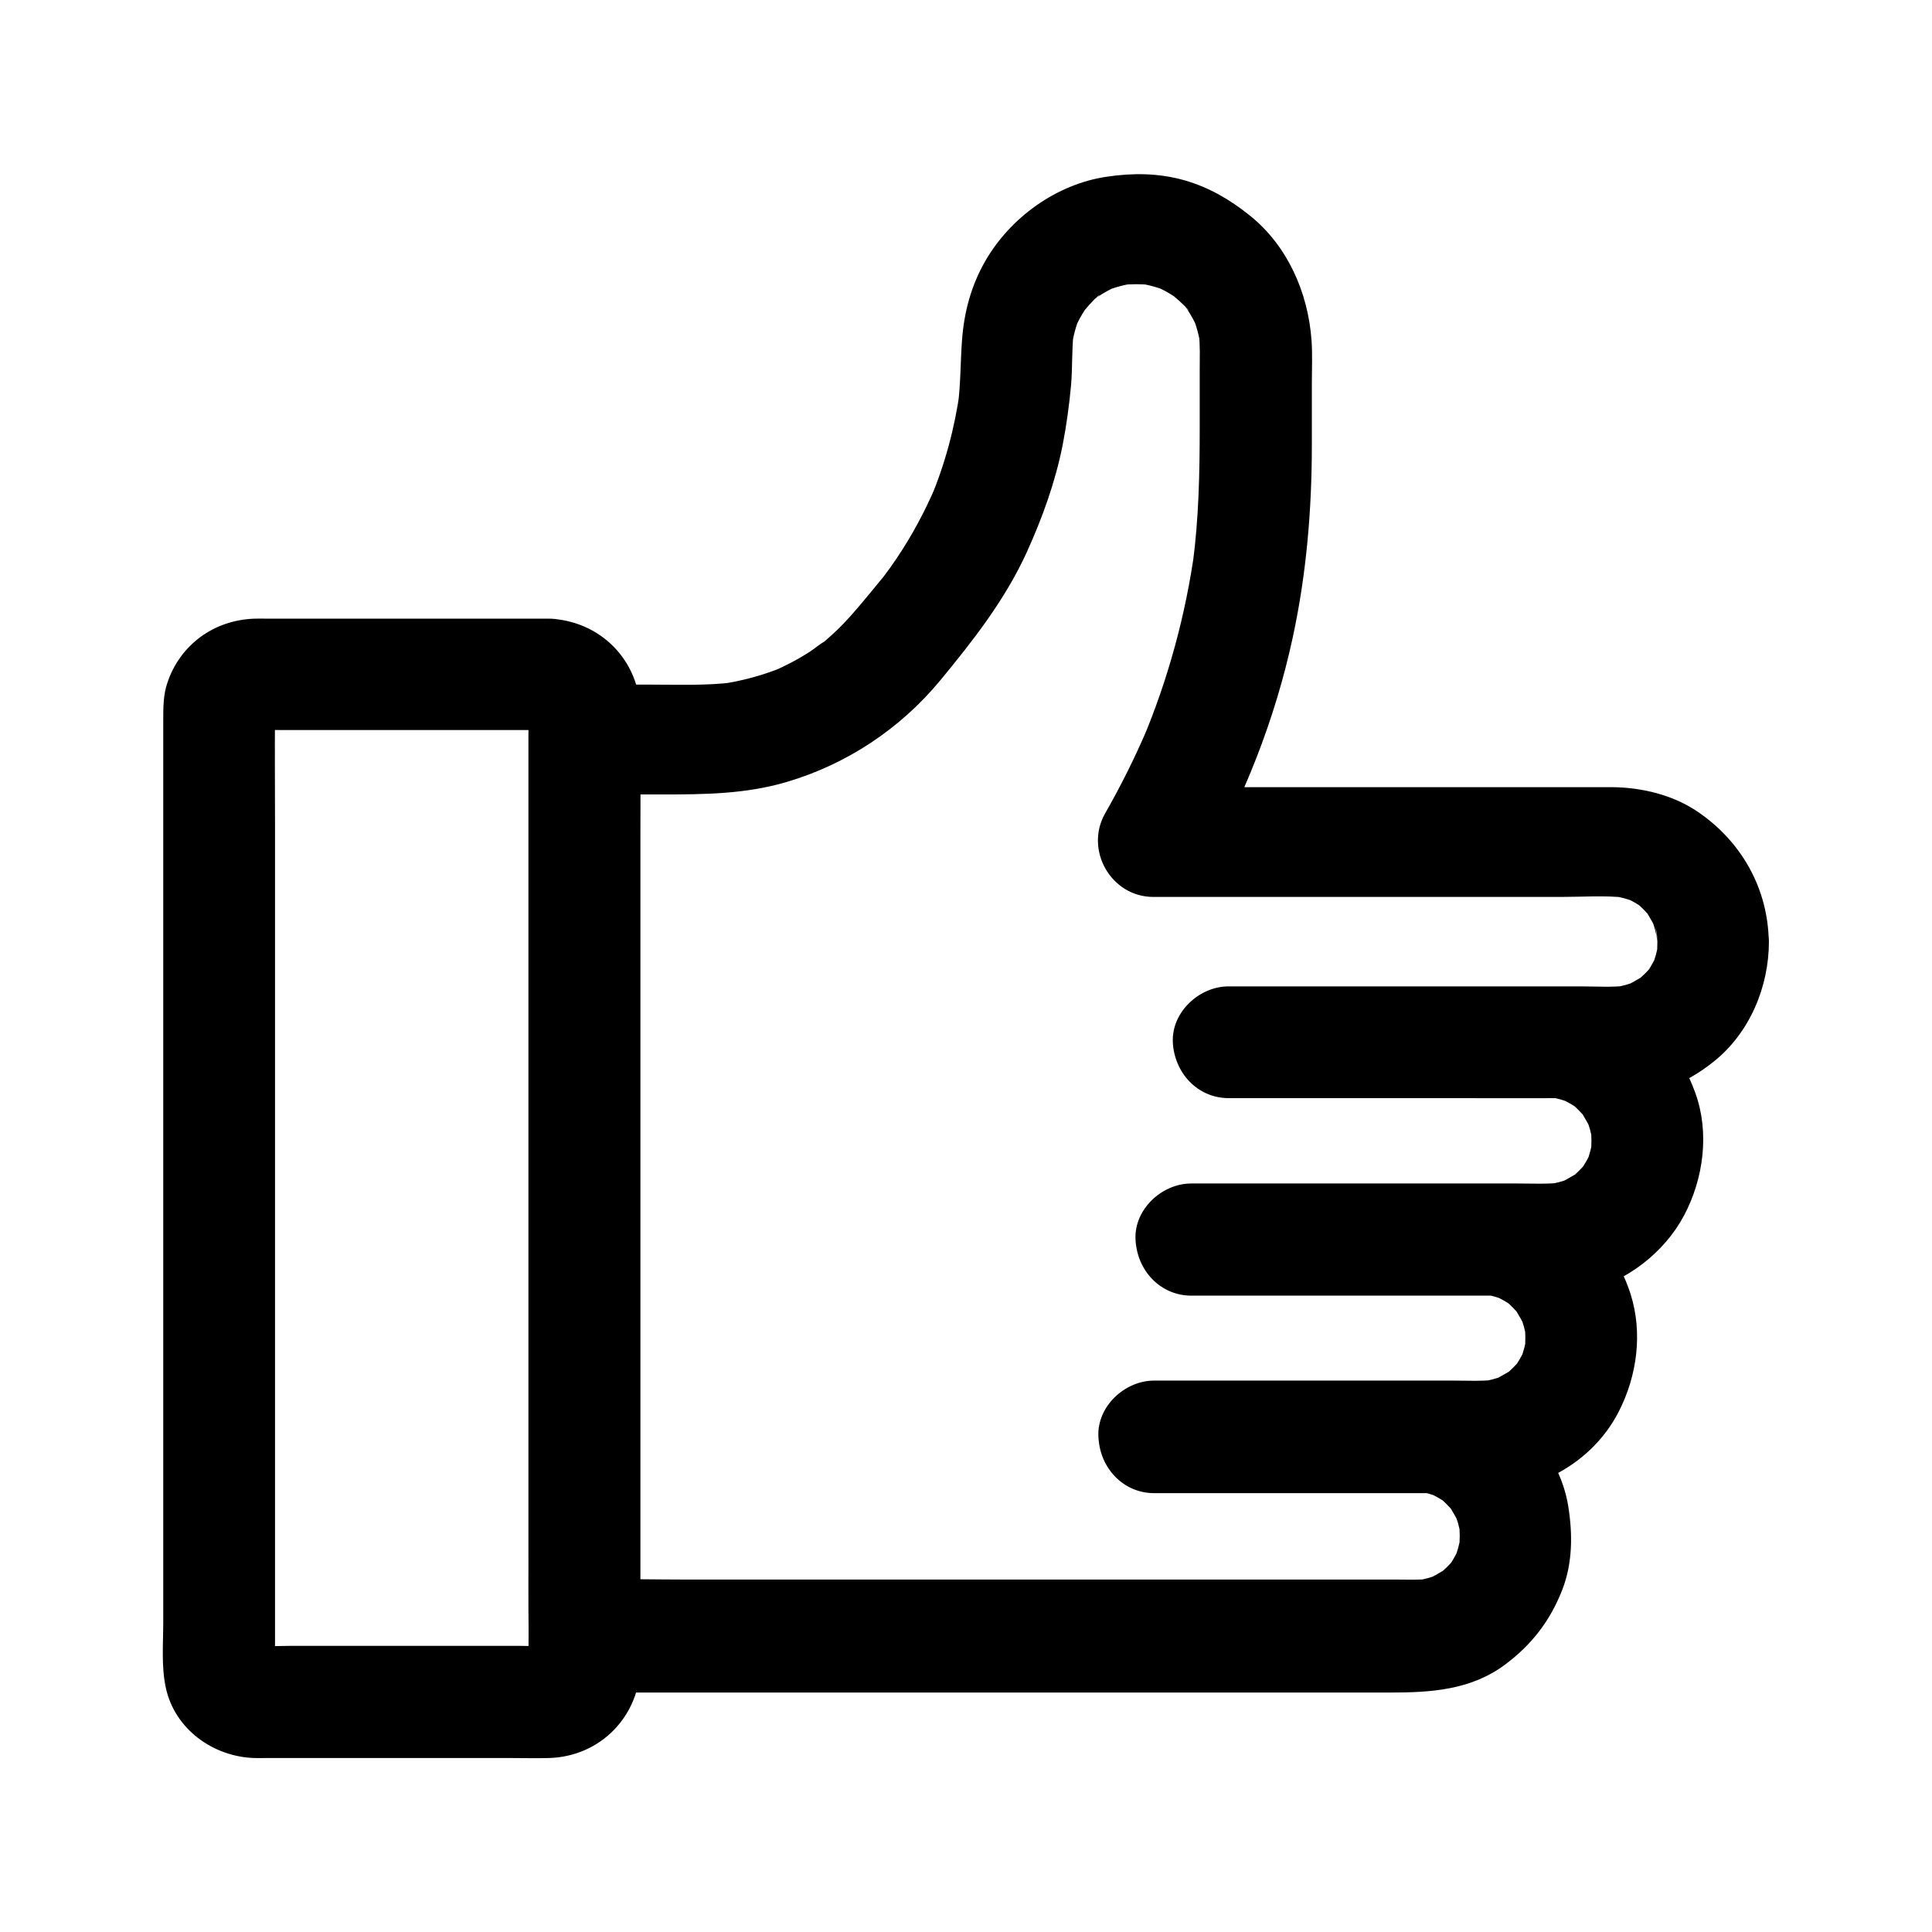 <?xml version="1.0" encoding="UTF-8"?>
<!-- Uploaded to: SVG Repo, www.svgrepo.com, Generator: SVG Repo Mixer Tools -->
<svg fill="#000000" width="800px" height="800px" version="1.1" viewBox="144 144 512 512" xmlns="http://www.w3.org/2000/svg">
 <g>
  <path d="m289.45 307.95h-31.93-42.902c-1.031 0-2.117-0.051-3.148 0-10.676 0.344-19.73 6.84-23.125 17.023-1.082 3.199-1.082 6.496-1.082 9.789v22.535 39.457 48.906 50.824 45.266 32.129c0 5.707-0.543 11.809 0.688 17.418 2.363 10.973 12.594 18.301 23.52 18.598 0.934 0.051 1.871 0 2.805 0h17.32 47.527c3.445 0 6.938 0.098 10.383 0 13.629-0.395 24.059-11.121 24.207-24.746 0.051-5.758 0-11.512 0-17.27v-36.016-47.281-51.07-47.332-36.113c0-5.805 0.051-11.609 0-17.418-0.203-13.629-10.633-24.207-24.262-24.699-7.723-0.297-15.105 6.988-14.762 14.762 0.344 8.215 6.496 14.465 14.762 14.762 0.441 0 0.887 0.051 1.328 0.098-1.328-0.195-2.609-0.344-3.938-0.543 0.887 0.148 1.672 0.395 2.461 0.688-1.18-0.492-2.363-0.984-3.543-1.477 0.395 0.195 0.738 0.395 1.133 0.59 1.969 0.984-2.363-2.117-1.277-0.934 0.836 0.934-1.477-2.754-1.133-1.523 0.098 0.395 0.59 0.984 0.789 1.379-0.492-1.18-0.984-2.363-1.477-3.543 0.344 0.836 0.543 1.625 0.688 2.461-0.195-1.328-0.344-2.609-0.543-3.938 0.297 2.609 0.098 5.266 0.098 7.824v18.352 60.812 73.703 63.371c0 10.137 0.098 20.32 0 30.453 0 0.59-0.051 1.133-0.098 1.672 0.195-1.328 0.344-2.609 0.543-3.938-0.148 0.887-0.395 1.672-0.688 2.461 0.492-1.18 0.984-2.363 1.477-3.543-0.195 0.395-0.395 0.738-0.59 1.133-0.984 1.969 2.117-2.363 0.934-1.277-0.934 0.836 2.754-1.477 1.523-1.133-0.395 0.098-0.984 0.59-1.379 0.789 1.18-0.492 2.363-0.984 3.543-1.477-0.836 0.344-1.625 0.543-2.461 0.688 1.328-0.195 2.609-0.344 3.938-0.543-2.902 0.297-5.902 0.098-8.809 0.098h-18.941-42.359c-3.492 0-7.086 0.297-10.527-0.098 1.328 0.195 2.609 0.344 3.938 0.543-0.887-0.148-1.672-0.395-2.461-0.688 1.18 0.492 2.363 0.984 3.543 1.477-0.395-0.195-0.738-0.395-1.133-0.59-1.969-0.984 2.363 2.117 1.277 0.934-0.836-0.934 1.477 2.754 1.133 1.523-0.098-0.395-0.59-0.984-0.789-1.379 0.492 1.18 0.984 2.363 1.477 3.543-0.344-0.836-0.543-1.625-0.688-2.461 0.195 1.328 0.344 2.609 0.543 3.938-0.297-2.609-0.098-5.266-0.098-7.824v-18.352-60.812-73.703-63.371c0-10.137-0.098-20.32 0-30.453 0-0.59 0.051-1.133 0.098-1.672-0.195 1.328-0.344 2.609-0.543 3.938 0.148-0.887 0.395-1.672 0.688-2.461-0.492 1.18-0.984 2.363-1.477 3.543 0.195-0.395 0.395-0.738 0.59-1.133 0.984-1.969-2.117 2.363-0.934 1.277 0.934-0.836-2.754 1.477-1.523 1.133 0.395-0.098 0.984-0.59 1.379-0.789-1.18 0.492-2.363 0.984-3.543 1.477 0.836-0.344 1.625-0.543 2.461-0.688-1.328 0.195-2.609 0.344-3.938 0.543 2.856-0.297 5.805-0.098 8.66-0.098h18.648 42.164 9.891c7.723 0 15.105-6.789 14.762-14.762-0.398-8.023-6.551-14.762-14.816-14.762z"/>
  <path d="m583.22 393.55c0 1.328-0.051 2.609-0.195 3.887 0.195-1.328 0.344-2.609 0.543-3.938-0.344 2.41-0.984 4.723-1.918 6.938 0.492-1.18 0.984-2.363 1.477-3.543-0.59 1.379-1.328 2.707-2.117 3.984-1.969 3 2.016-2.215 0.395-0.441-0.492 0.543-0.984 1.133-1.523 1.625-0.543 0.492-1.082 1.031-1.625 1.523-1.871 1.672 3.344-2.164 0.688-0.59-1.379 0.836-2.754 1.625-4.231 2.312 1.18-0.492 2.363-0.984 3.543-1.477-2.262 0.934-4.527 1.574-6.938 1.918 1.328-0.195 2.609-0.344 3.938-0.543-4.082 0.492-8.266 0.195-12.398 0.195h-24.305-55.844-13.137c-7.723 0-15.105 6.789-14.762 14.762 0.344 8.02 6.496 14.762 14.762 14.762h29.57 46.051c4.184 0 8.461-0.246 12.594 0.195-1.328-0.195-2.609-0.344-3.938-0.543 2.41 0.344 4.723 0.984 6.938 1.918-1.18-0.492-2.363-0.984-3.543-1.477 1.379 0.59 2.707 1.328 3.984 2.117 3 1.969-2.215-2.016-0.441-0.395 0.543 0.492 1.133 0.984 1.625 1.523 0.492 0.543 1.031 1.082 1.523 1.625 1.672 1.871-2.164-3.344-0.59-0.688 0.836 1.379 1.625 2.754 2.312 4.231-0.492-1.18-0.984-2.363-1.477-3.543 0.934 2.262 1.574 4.527 1.918 6.938-0.195-1.328-0.344-2.609-0.543-3.938 0.246 2.215 0.246 4.379 0.051 6.543 0.195-1.328 0.344-2.609 0.543-3.938-0.297 2.312-0.887 4.527-1.723 6.691 0.492-1.18 0.984-2.363 1.477-3.543-0.641 1.523-1.379 2.953-2.262 4.328-1.82 2.805 2.117-2.262 0.297-0.297-0.492 0.543-0.984 1.133-1.523 1.625-0.543 0.543-1.082 1.031-1.625 1.523-2.016 1.82 2.805-1.82 0.59-0.543-1.523 0.887-3 1.77-4.625 2.461 1.18-0.492 2.363-0.984 3.543-1.477-2.164 0.836-4.379 1.426-6.691 1.723 1.328-0.195 2.609-0.344 3.938-0.543-3.789 0.395-7.723 0.195-11.562 0.195h-22.535-51.711-12.055c-7.723 0-15.105 6.789-14.762 14.762 0.344 8.02 6.496 14.762 14.762 14.762h68.93c3.836 0 7.824-0.246 11.66 0.195-1.328-0.195-2.609-0.344-3.938-0.543 2.41 0.344 4.723 0.984 6.938 1.918-1.18-0.492-2.363-0.984-3.543-1.477 1.379 0.59 2.707 1.328 3.984 2.117 3 1.969-2.215-2.016-0.441-0.395 0.543 0.492 1.133 0.984 1.625 1.523 0.492 0.543 1.031 1.082 1.523 1.625 1.672 1.871-2.164-3.344-0.59-0.688 0.836 1.379 1.625 2.754 2.312 4.231-0.492-1.18-0.984-2.363-1.477-3.543 0.934 2.262 1.574 4.527 1.918 6.938-0.195-1.328-0.344-2.609-0.543-3.938 0.246 2.215 0.246 4.379 0.051 6.543 0.195-1.328 0.344-2.609 0.543-3.938-0.297 2.312-0.887 4.527-1.723 6.691 0.492-1.18 0.984-2.363 1.477-3.543-0.641 1.523-1.379 2.953-2.262 4.328-1.82 2.805 2.117-2.262 0.297-0.297-0.492 0.543-0.984 1.133-1.523 1.625-0.543 0.543-1.082 1.031-1.625 1.523-2.016 1.82 2.805-1.82 0.59-0.543-1.523 0.887-3 1.77-4.625 2.461 1.18-0.492 2.363-0.984 3.543-1.477-2.164 0.836-4.379 1.426-6.691 1.723 1.328-0.195 2.609-0.344 3.938-0.543-3.543 0.395-7.231 0.195-10.773 0.195h-20.715-47.578-11.121c-7.723 0-15.105 6.789-14.762 14.762 0.344 8.02 6.496 14.762 14.762 14.762h62.238c3.543 0 7.231-0.195 10.773 0.195-1.328-0.195-2.609-0.344-3.938-0.543 2.41 0.344 4.723 0.984 6.938 1.918-1.18-0.492-2.363-0.984-3.543-1.477 1.379 0.59 2.707 1.328 3.984 2.117 3 1.969-2.215-2.016-0.441-0.395 0.543 0.492 1.133 0.984 1.625 1.523 0.492 0.543 1.031 1.082 1.523 1.625 1.672 1.871-2.164-3.344-0.59-0.688 0.836 1.379 1.625 2.754 2.312 4.231-0.492-1.18-0.984-2.363-1.477-3.543 0.934 2.262 1.574 4.527 1.918 6.938-0.195-1.328-0.344-2.609-0.543-3.938 0.297 2.41 0.297 4.871 0 7.281 0.195-1.328 0.344-2.609 0.543-3.938-0.344 2.41-0.984 4.723-1.918 6.938 0.492-1.18 0.984-2.363 1.477-3.543-0.59 1.379-1.328 2.707-2.117 3.984-1.969 3 2.016-2.215 0.395-0.441-0.492 0.543-0.984 1.133-1.523 1.625-0.543 0.492-1.082 1.031-1.625 1.523-1.871 1.672 3.344-2.164 0.688-0.59-1.379 0.836-2.754 1.625-4.231 2.312 1.18-0.492 2.363-0.984 3.543-1.477-2.262 0.934-4.527 1.574-6.938 1.918 1.328-0.195 2.609-0.344 3.938-0.543-2.805 0.344-5.656 0.195-8.512 0.195h-15.645-52.594-64.008-55.793c-9.004 0-18.055-0.246-27.109 0h-0.395c4.922 4.922 9.84 9.84 14.762 14.762v-23.762-56.582-68.633-59.336c0-9.594 0.246-19.238 0-28.879v-0.395c-4.922 4.922-9.84 9.84-14.762 14.762h20.762c11.121 0 22.09-0.098 32.867-3.297 15.941-4.676 30.16-14.121 40.738-26.914 8.758-10.629 17.172-21.352 22.926-33.949 4.133-9.102 7.527-18.5 9.496-28.289 1.031-5.312 1.77-10.676 2.262-16.09 0.395-4.625 0.148-9.297 0.688-13.922-0.195 1.328-0.344 2.609-0.543 3.938 0.395-2.856 1.133-5.609 2.215-8.266-0.492 1.18-0.984 2.363-1.477 3.543 0.836-1.871 1.77-3.691 2.902-5.363 0.195-0.297 0.441-0.641 0.641-0.934 0.688-0.934 0.297-0.441-1.133 1.477 0.738-0.641 1.328-1.574 2.066-2.262 0.59-0.59 1.477-1.723 2.262-2.066-0.59 0.441-1.18 0.934-1.77 1.379 0.395-0.297 0.836-0.59 1.23-0.887 1.723-1.133 3.492-2.117 5.363-2.902-1.18 0.492-2.363 0.984-3.543 1.477 2.656-1.082 5.41-1.82 8.266-2.215-1.328 0.195-2.609 0.344-3.938 0.543 2.707-0.297 5.363-0.297 8.07 0-1.328-0.195-2.609-0.344-3.938-0.543 2.856 0.395 5.609 1.133 8.266 2.215-1.18-0.492-2.363-0.984-3.543-1.477 1.871 0.836 3.691 1.77 5.363 2.902 0.297 0.195 0.641 0.441 0.934 0.641 0.934 0.688 0.441 0.297-1.477-1.133 0.641 0.738 1.574 1.328 2.262 2.066 0.59 0.59 1.723 1.477 2.066 2.262-0.441-0.59-0.934-1.18-1.379-1.77 0.297 0.395 0.59 0.836 0.887 1.23 1.133 1.723 2.117 3.492 2.902 5.363-0.492-1.18-0.984-2.363-1.477-3.543 1.082 2.656 1.82 5.41 2.215 8.266-0.195-1.328-0.344-2.609-0.543-3.938 0.395 3.394 0.246 6.887 0.246 10.281v15.008c0 12.004-0.246 23.91-1.82 35.867 0.195-1.328 0.344-2.609 0.543-3.938-2.41 17.562-7.086 34.734-13.973 51.07 0.492-1.18 0.984-2.363 1.477-3.543-3.297 7.773-7.086 15.352-11.266 22.68-5.559 9.691 1.523 22.188 12.742 22.188h42.066 66.027c5.656 0 11.562-0.441 17.219 0.195-1.328-0.195-2.609-0.344-3.938-0.543 2.41 0.344 4.723 0.984 6.938 1.918-1.18-0.492-2.363-0.984-3.543-1.477 1.379 0.59 2.707 1.277 3.984 2.117 3 1.969-2.215-2.016-0.441-0.395 0.543 0.492 1.133 0.984 1.625 1.523 0.492 0.543 1.031 1.082 1.523 1.625 1.672 1.871-2.164-3.344-0.59-0.688 0.836 1.379 1.625 2.754 2.312 4.231-0.492-1.18-0.984-2.363-1.477-3.543 0.934 2.262 1.574 4.527 1.918 6.938-0.195-1.328-0.344-2.609-0.543-3.938 0.402 1.613 0.453 2.746 0.5 3.879 0.098 7.723 6.742 15.105 14.762 14.762 7.922-0.344 14.859-6.496 14.762-14.762-0.195-14.023-7.184-26.422-18.648-34.293-6.641-4.574-15.008-6.594-23.027-6.641h-22.141-78.523-20.566c4.231 7.379 8.512 14.809 12.742 22.188 11.07-19.188 19.336-40.195 24.008-61.844 3.641-16.828 5.066-33.898 5.066-51.07v-16.582c0-3.738 0.195-7.527-0.098-11.266-0.934-12.547-6.348-24.895-16.336-32.914-5.266-4.231-10.824-7.477-17.367-9.348-6.789-1.918-13.629-1.969-20.566-0.934-13.332 1.969-25.586 10.824-32.227 22.434-3.691 6.445-5.559 13.43-6.102 20.762-0.441 5.758-0.344 11.465-1.082 17.219 0.195-1.328 0.344-2.609 0.543-3.938-1.379 9.988-3.984 19.73-7.922 29.078 0.492-1.18 0.984-2.363 1.477-3.543-2.902 6.789-6.394 13.285-10.527 19.387-0.984 1.477-2.016 2.902-3.102 4.328-2.117 2.856 1.82-2.262 0.051-0.051-0.344 0.441-0.688 0.887-1.082 1.328-0.984 1.18-1.969 2.41-2.953 3.59-3.102 3.738-6.148 7.43-9.742 10.676-0.59 0.543-1.23 1.082-1.82 1.625-0.395 0.344-0.836 0.688-1.23 1.031-1.18 0.934-0.836 0.688 1.082-0.836-1.379 0.738-2.656 1.871-3.984 2.754-3.199 2.066-6.594 3.836-10.137 5.363 1.18-0.492 2.363-0.984 3.543-1.477-5.707 2.363-11.609 3.984-17.711 4.82 1.328-0.195 2.609-0.344 3.938-0.543-7.184 0.887-14.465 0.59-21.695 0.59h-17.711c-7.969 0-14.762 6.742-14.762 14.762v23.762 56.582 68.633 59.336c0 9.594-0.195 19.238 0 28.879v0.395c0 7.969 6.742 14.762 14.762 14.762h13.188 33.898 45.609 48.707 43.148 29.027c10.676 0 21.305-0.641 30.355-7.379 7.086-5.266 12.004-11.66 15.203-19.875 2.754-7.086 2.754-14.762 1.574-22.141-2.41-14.859-14.66-27.305-28.879-31.391-5.609-1.625-11.316-1.574-17.074-1.574h-20.223-40.984-2.559c-7.723 0-15.105 6.789-14.762 14.762 0.344 8.02 6.496 14.762 14.762 14.762h38.621 47.086c15.254 0 30.258-7.676 37.391-21.598 4.871-9.496 6.394-20.859 3.148-31.145-3-9.445-9.004-17.172-17.172-22.68-8.07-5.41-17.418-6.445-26.863-6.445h-23.812c-15.891 0-31.785-0.148-47.676 0h-0.887c-7.723 0-15.105 6.789-14.762 14.762 0.344 8.02 6.496 14.762 14.762 14.762h41.23 51.512c3.938 0 7.824-0.297 11.711-1.18 10.824-2.461 20.91-10.234 26.125-20.074 5.164-9.742 6.789-21.895 3-32.422-3.445-9.645-9.891-18.156-19.039-23.074-6.297-3.394-13.137-5.117-20.32-5.117h-6.148-26.52-50.676-0.984c-7.723 0-15.105 6.789-14.762 14.762 0.344 8.02 6.496 14.762 14.762 14.762h47.922c17.957 0 35.867 0.051 53.824 0 10.035-0.051 19.039-3.445 26.812-9.691 9.496-7.578 14.613-19.777 14.613-31.785 0-7.723-6.789-15.105-14.762-14.762-8.059 0.34-14.801 6.441-14.801 14.758z"/>
 </g>
</svg>